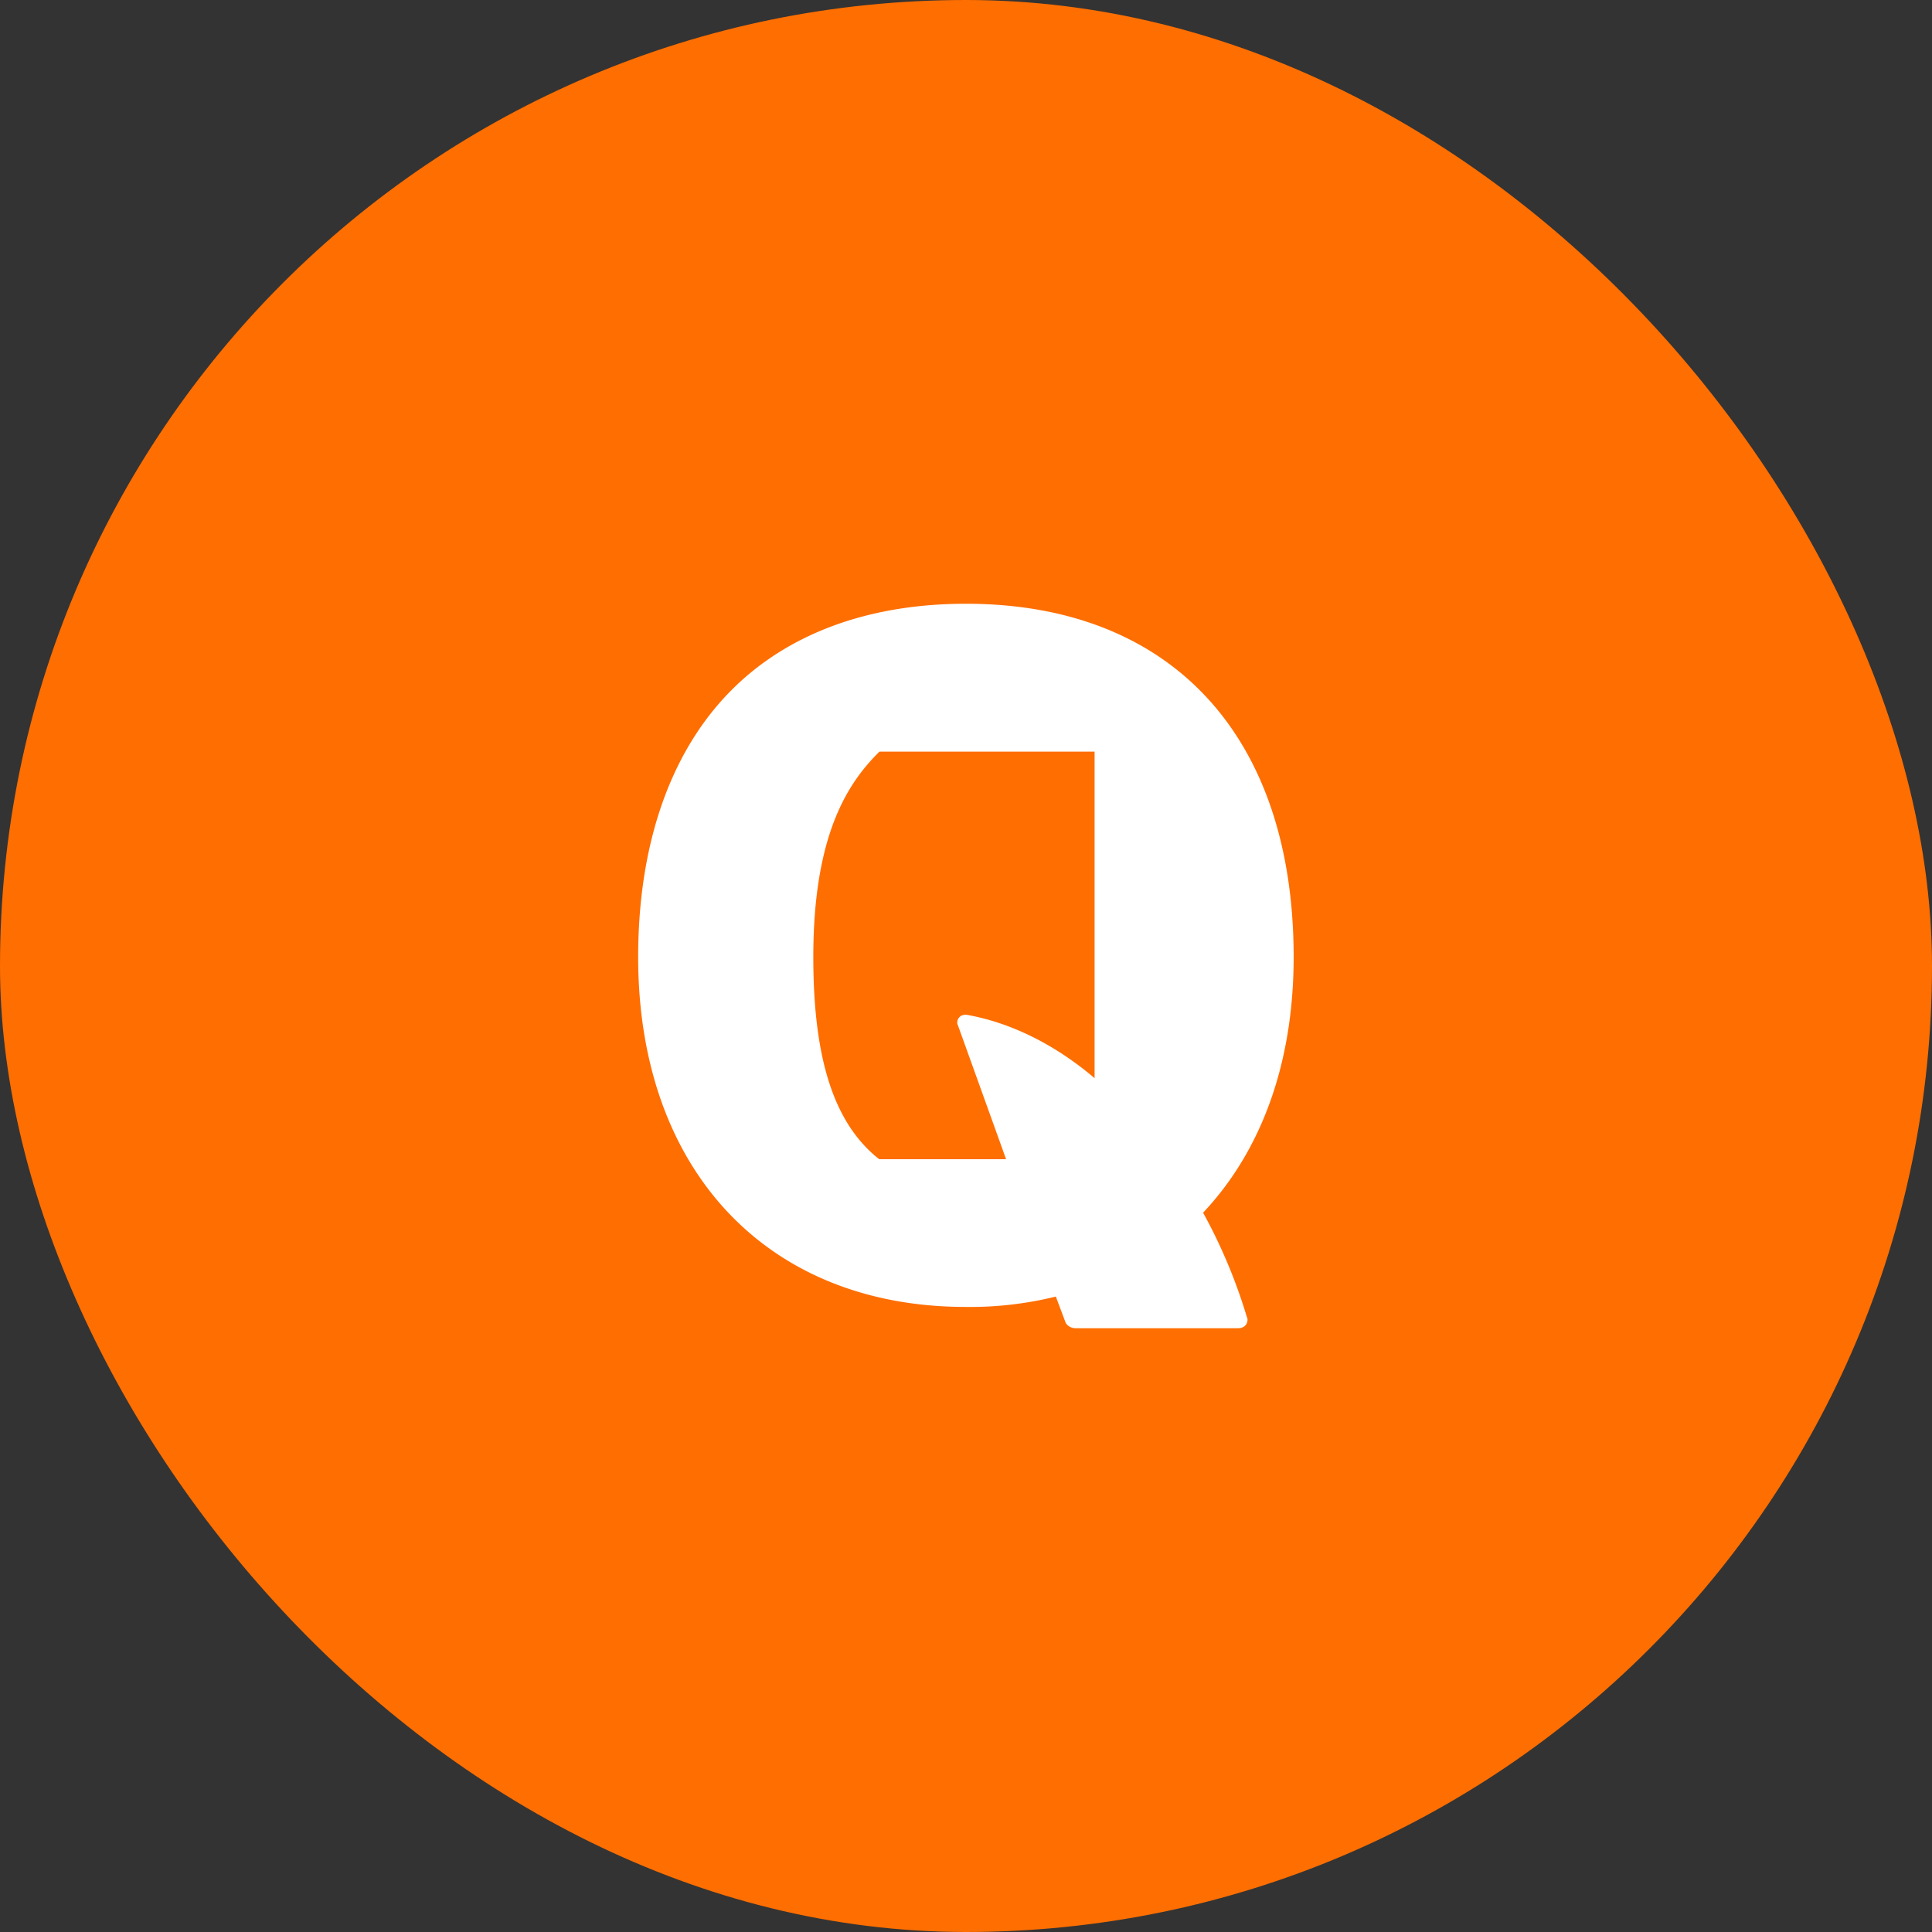 <svg width="32" height="32" fill="none" xmlns="http://www.w3.org/2000/svg"><rect width="100%" height="100%" fill="#333333" stroke="none"/><rect width="32" height="32" rx="16" fill="#FF6E00"/><path d="M20.647 21.798a8.88 8.88 0 00-.72-1.712c.981-1.041 1.5-2.504 1.5-4.235-.001-3.664-2.03-5.851-5.429-5.851-1.692 0-3.083.545-4.02 1.575-.921 1.012-1.408 2.49-1.408 4.277 0 3.52 2.13 5.795 5.428 5.795a5.9 5.9 0 001.49-.172l.15.4c.02.075.094.125.183.125h2.685c.093 0 .157-.058.157-.143a.11.11 0 00-.014-.05l-.002-.009zm-4.746-4.96a.129.129 0 00-.046.102c0 .02.007.035.014.05l.795 2.21h-2.102c-.745-.587-1.091-1.651-1.091-3.348 0-2.045.582-2.895 1.096-3.403h3.563v5.409c-.647-.55-1.368-.911-2.092-1.045-.071-.014-.114.005-.138.025z" fill="#fff"/></svg>